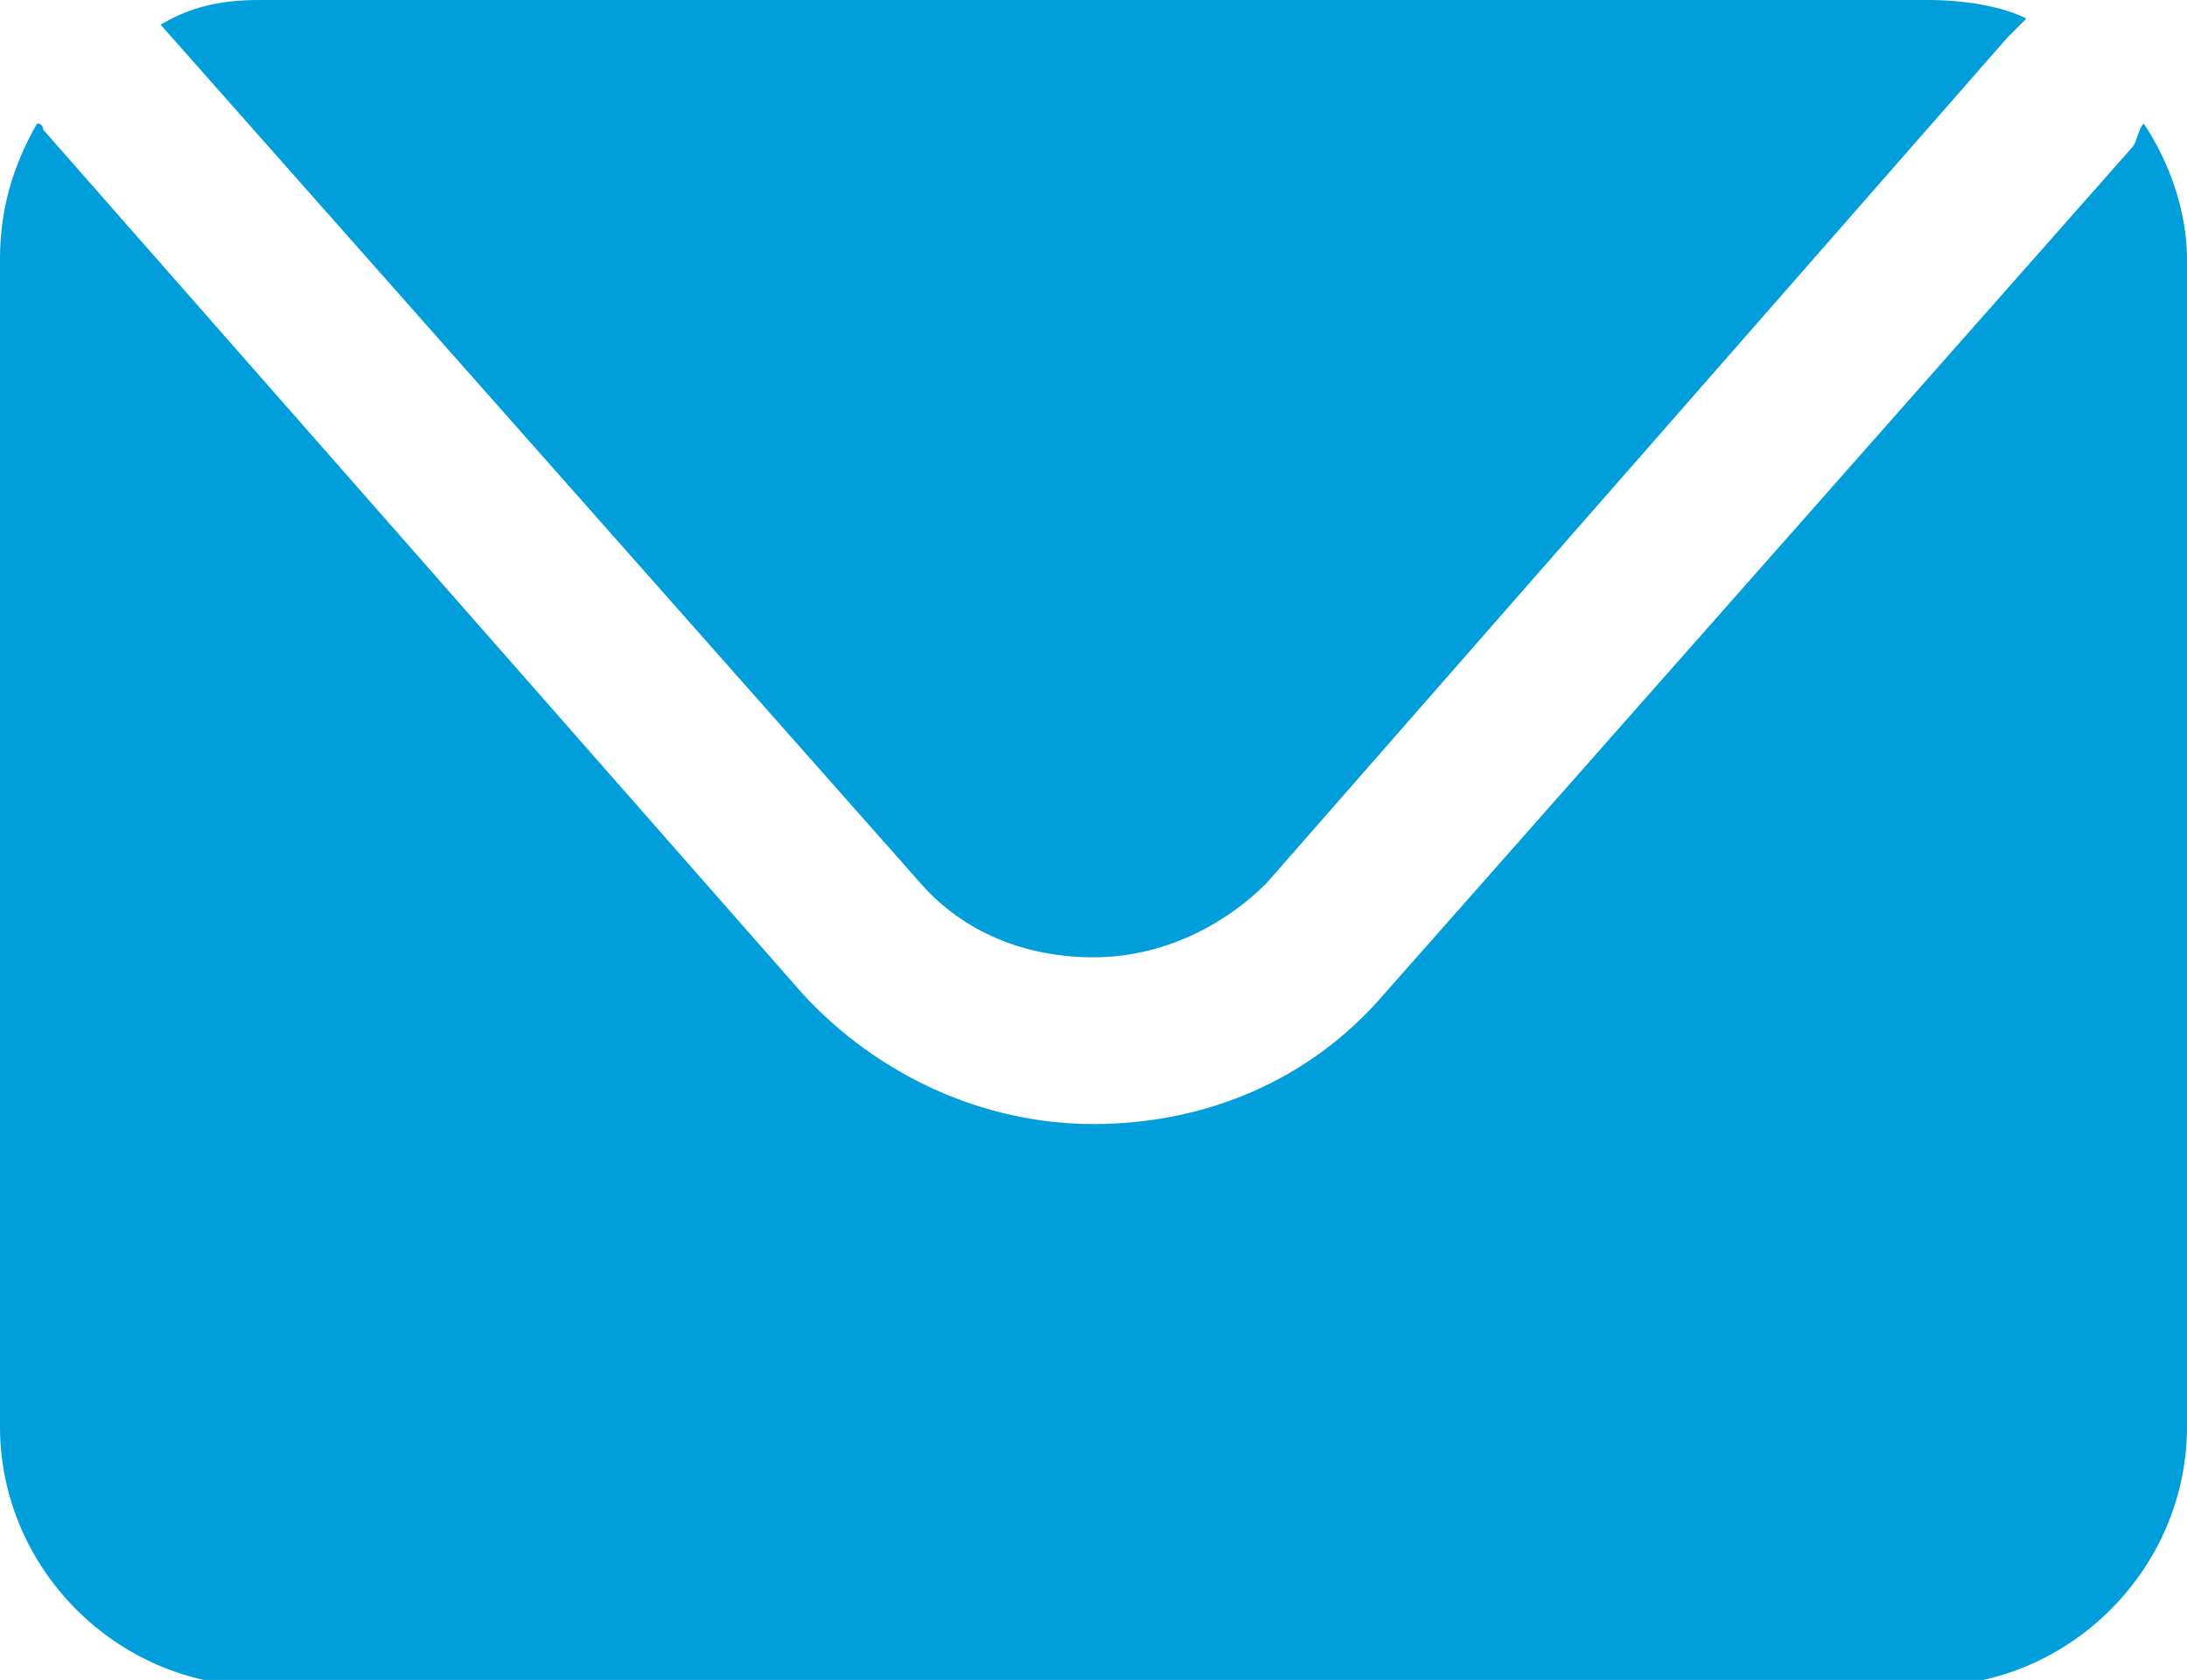 <?xml version="1.0" encoding="UTF-8"?> <!-- Generator: Adobe Illustrator 25.4.1, SVG Export Plug-In . SVG Version: 6.00 Build 0) --> <svg xmlns="http://www.w3.org/2000/svg" xmlns:xlink="http://www.w3.org/1999/xlink" id="ELEMENTS" x="0px" y="0px" viewBox="0 0 35.4 27.2" style="enable-background:new 0 0 35.4 27.2;" xml:space="preserve"> <style type="text/css"> .st0{fill:#009EDB;} </style> <g> <path class="st0" d="M2.6,0.4l12.3,13.9c0.7,0.8,1.7,1.2,2.8,1.2c1.1,0,2.1-0.5,2.8-1.2L32.5,0.6c0.1-0.1,0.2-0.2,0.3-0.3 C32.4,0.1,31.8,0,31.2,0h-27C3.6,0,3.1,0.1,2.6,0.4C2.6,0.3,2.6,0.4,2.6,0.4z"></path> <path class="st0" d="M34.7,2c-0.1,0.1-0.1,0.3-0.2,0.4L22.4,16.1c-1.2,1.4-2.9,2.1-4.7,2.1c-1.8,0-3.5-0.8-4.7-2.1L0.7,2.1 c0,0,0-0.1-0.1-0.1C0.2,2.7,0,3.4,0,4.2v18.9c0,2.3,1.9,4.2,4.2,4.2h27c2.3,0,4.2-1.9,4.2-4.2V4.2C35.4,3.4,35.1,2.6,34.7,2z"></path> </g> </svg> 